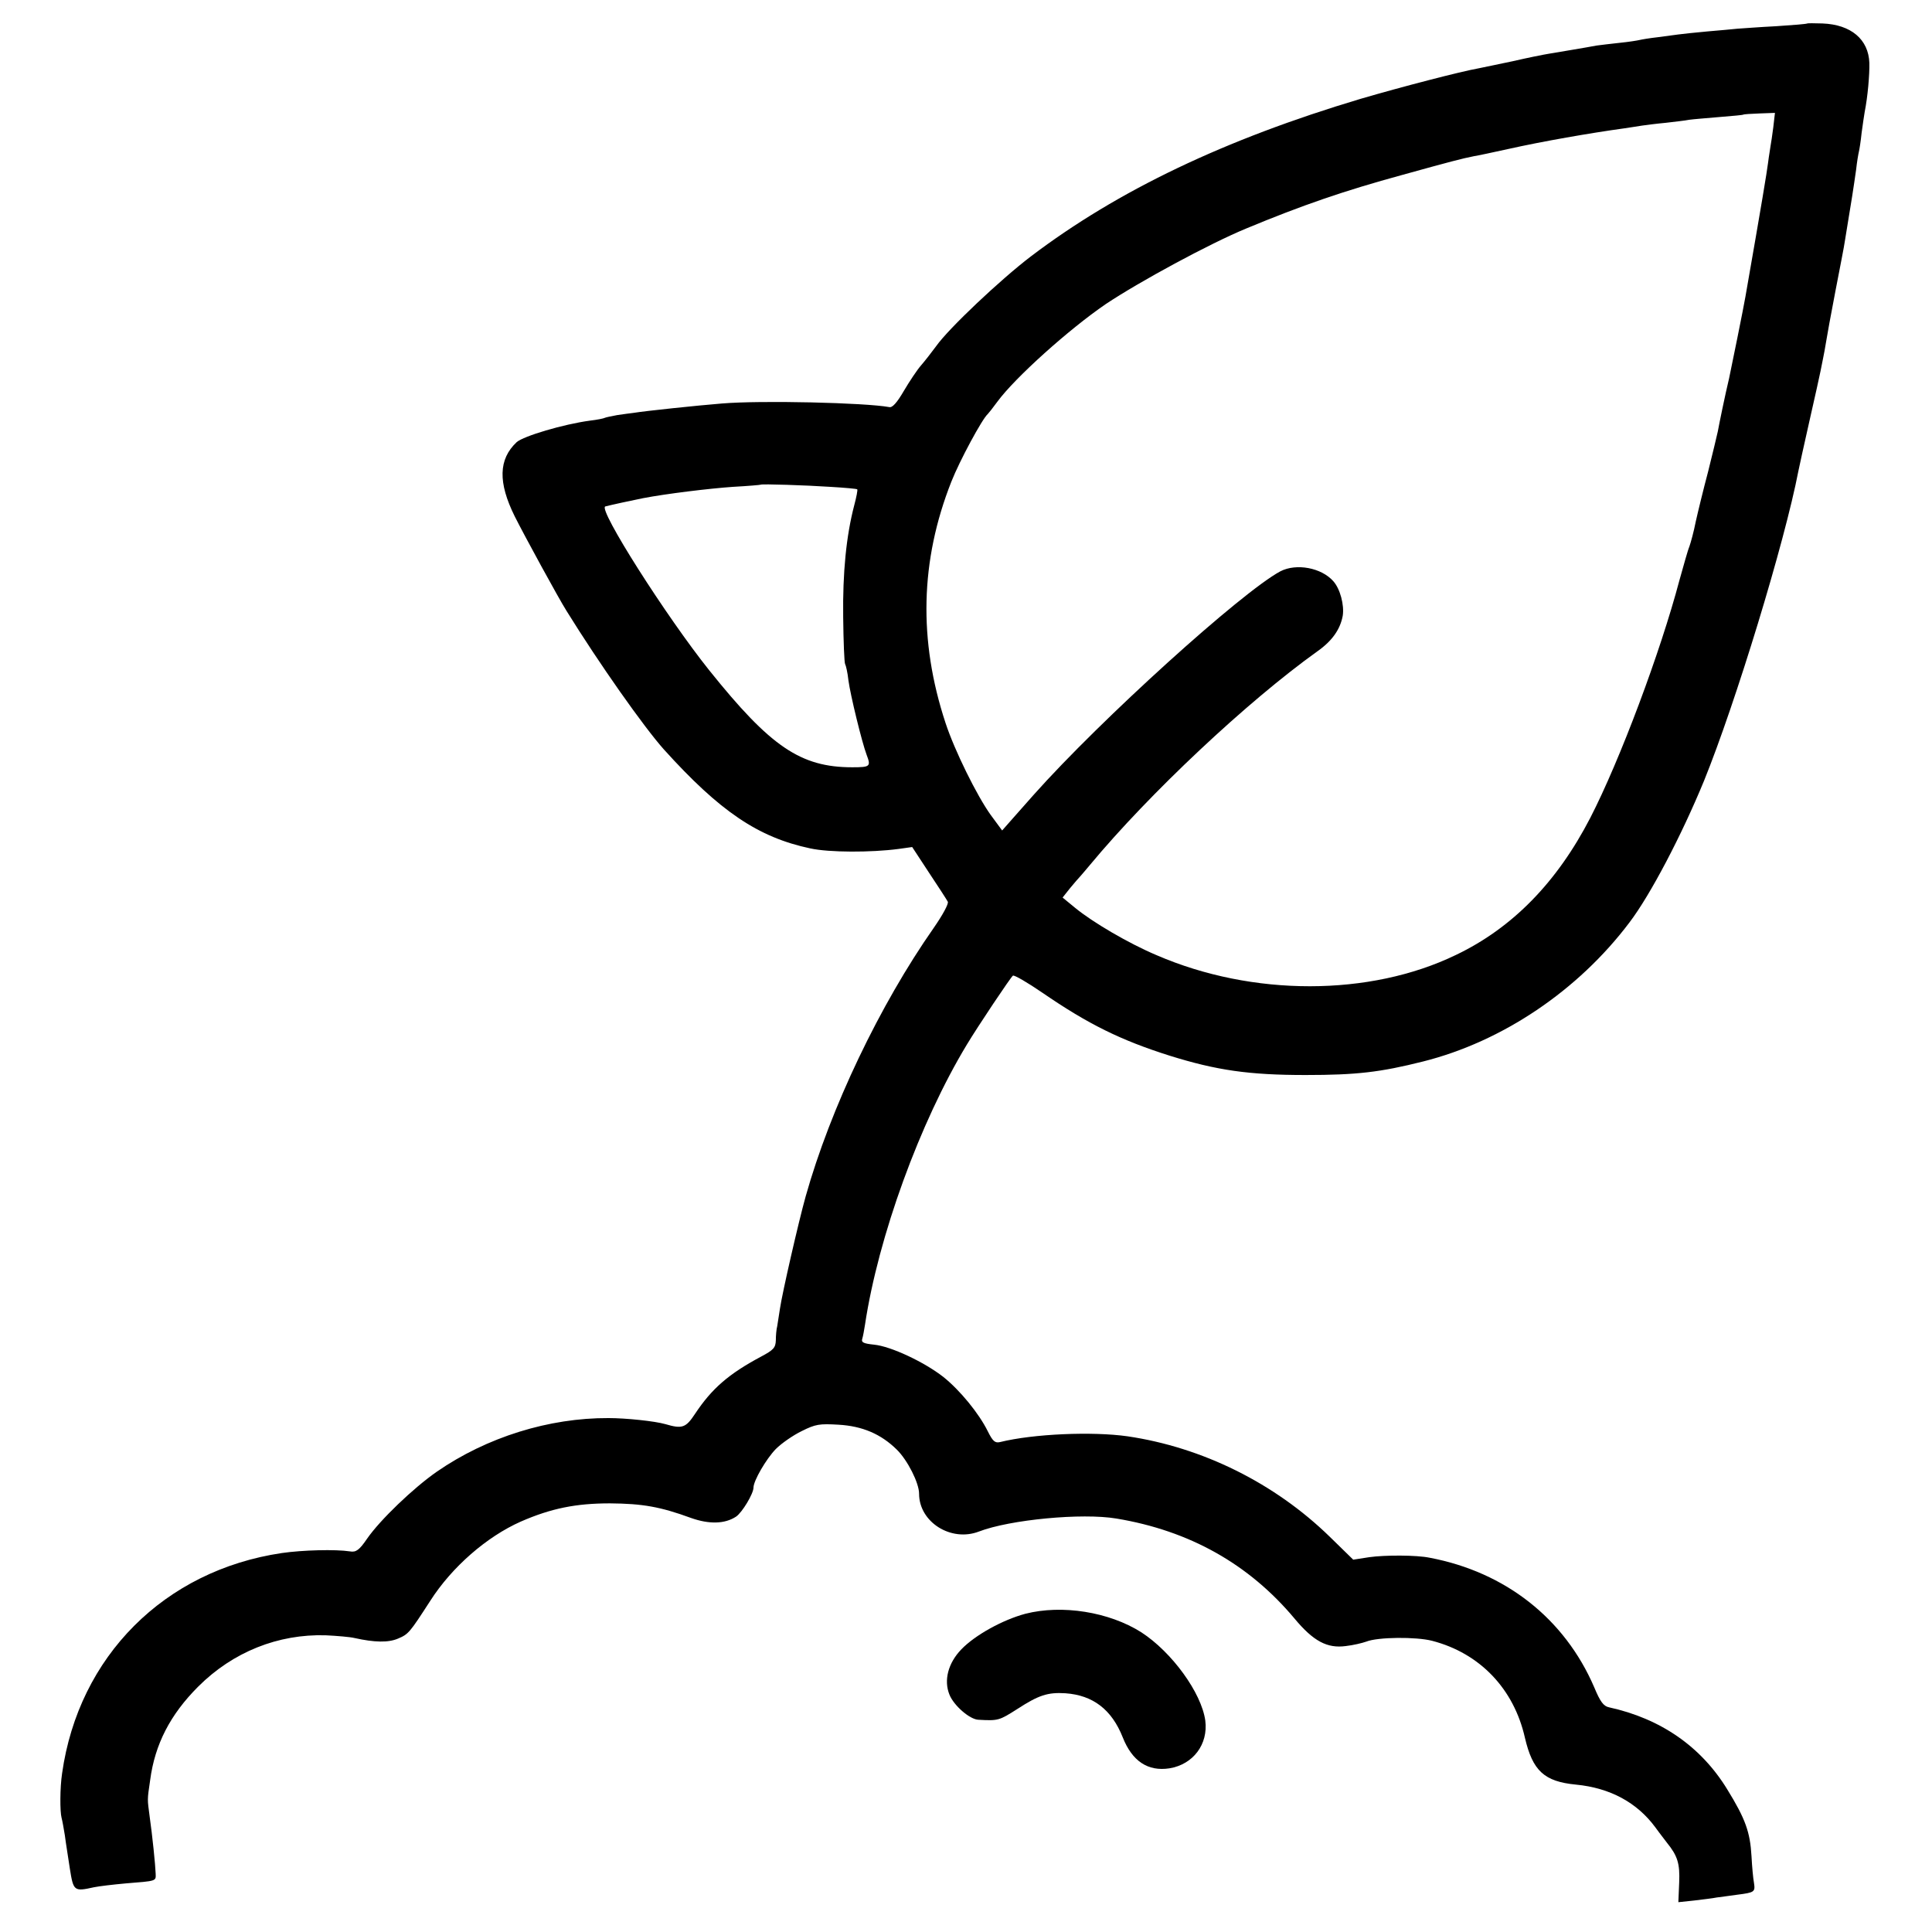 <?xml version="1.0" standalone="no"?>
<!DOCTYPE svg PUBLIC "-//W3C//DTD SVG 20010904//EN"
 "http://www.w3.org/TR/2001/REC-SVG-20010904/DTD/svg10.dtd">
<svg version="1.0" xmlns="http://www.w3.org/2000/svg"
 width="700pt" height="700pt" viewBox="0 0 700 700"
 preserveAspectRatio="xMidYMid meet">
<g transform="translate(0,700) scale(0.1,-0.1)"
fill="#000000" stroke="none">
<path d="M6548 6915 c-2 -2 -52 -6 -113 -10 -60 -3 -123 -8 -140 -9 -16 -2
-66 -6 -110 -10 -44 -4 -91 -9 -105 -11 -14 -2 -47 -6 -75 -10 -27 -3 -57 -8
-65 -10 -8 -2 -40 -7 -70 -10 -30 -3 -68 -8 -85 -10 -42 -8 -134 -23 -175 -30
-19 -3 -78 -15 -130 -27 -52 -11 -106 -22 -120 -25 -68 -12 -283 -68 -430
-111 -492 -147 -880 -332 -1195 -571 -109 -83 -297 -260 -343 -325 -17 -23
-41 -54 -55 -70 -14 -16 -42 -58 -62 -92 -25 -43 -42 -62 -53 -59 -87 16 -463
25 -607 13 -87 -7 -278 -27 -320 -34 -11 -1 -37 -5 -59 -8 -21 -4 -41 -8 -45
-10 -3 -2 -27 -7 -53 -10 -97 -13 -241 -56 -266 -78 -66 -62 -68 -146 -7 -269
34 -68 160 -299 188 -343 119 -192 279 -419 352 -501 203 -225 342 -319 531
-359 69 -15 220 -15 319 -2 l50 7 61 -93 c34 -51 65 -99 68 -105 4 -7 -19 -49
-51 -95 -196 -280 -374 -653 -464 -973 -26 -93 -85 -351 -93 -406 -4 -24 -8
-53 -10 -64 -3 -11 -5 -34 -5 -51 -1 -27 -8 -35 -53 -59 -118 -63 -179 -116
-240 -208 -33 -50 -46 -55 -107 -37 -38 11 -143 22 -206 22 -216 1 -441 -69
-622 -194 -85 -59 -206 -175 -253 -243 -28 -41 -40 -50 -62 -46 -52 8 -171 5
-247 -6 -425 -63 -736 -374 -796 -798 -8 -53 -8 -138 -2 -161 3 -11 8 -39 12
-64 3 -25 12 -79 18 -120 13 -82 15 -84 87 -68 19 4 71 10 115 14 113 9 110 8
109 35 -1 31 -12 139 -22 209 -8 62 -9 56 2 130 17 130 73 238 174 339 126
126 290 191 462 186 41 -2 89 -6 105 -10 72 -16 122 -17 157 -2 38 16 42 21
117 137 78 122 204 232 328 287 110 48 200 66 323 66 118 -1 182 -12 294 -53
65 -23 122 -22 163 5 22 15 63 83 63 105 0 25 46 104 81 140 21 21 63 50 94
65 50 25 64 27 133 23 87 -5 154 -34 211 -90 39 -38 81 -121 81 -160 0 -103
116 -176 217 -137 112 43 373 68 498 47 265 -44 480 -165 645 -362 69 -83 119
-109 186 -100 27 3 60 11 74 16 42 17 181 18 239 3 173 -45 296 -174 336 -351
28 -120 70 -159 185 -170 124 -12 221 -65 287 -154 18 -25 38 -50 43 -57 38
-47 47 -75 44 -144 l-3 -71 57 6 c32 4 68 8 82 11 14 2 47 6 74 10 63 8 66 10
61 43 -3 15 -7 59 -9 97 -5 87 -22 135 -88 242 -95 155 -241 256 -428 297 -20
4 -32 20 -54 73 -107 248 -321 417 -596 469 -48 10 -162 10 -219 2 l-58 -9
-85 83 c-199 194 -461 324 -733 364 -127 18 -341 9 -462 -21 -18 -4 -26 3 -44
39 -32 65 -101 149 -161 197 -69 54 -190 111 -251 117 -38 4 -47 8 -43 21 3 9
7 32 10 51 48 319 199 734 369 1015 39 65 160 246 167 250 5 3 53 -25 107 -62
166 -114 284 -172 461 -228 170 -53 287 -70 492 -70 185 0 271 10 426 49 287
72 562 257 748 504 76 100 189 316 270 513 114 281 292 863 342 1123 2 11 20
92 40 181 20 88 38 169 40 180 2 11 6 31 9 45 3 14 8 41 11 60 3 19 18 103 34
185 16 83 32 164 34 180 26 157 31 190 41 260 3 28 8 57 10 65 2 8 7 39 10 69
4 30 9 63 11 75 11 55 18 135 17 178 -3 85 -66 139 -170 143 -29 1 -54 1 -55
0z m-123 -376 c-4 -29 -8 -59 -10 -68 -1 -9 -6 -36 -9 -61 -5 -38 -21 -136
-82 -485 -5 -31 -53 -268 -59 -295 -14 -58 -37 -170 -41 -193 -3 -15 -19 -80
-35 -145 -17 -64 -37 -146 -45 -182 -7 -36 -18 -76 -23 -90 -6 -14 -21 -69
-36 -122 -69 -261 -216 -653 -323 -861 -121 -234 -282 -399 -487 -497 -312
-151 -737 -151 -1084 -1 -102 43 -233 120 -296 172 l-45 37 27 34 c15 18 32
38 38 44 5 6 21 24 34 40 215 259 571 593 824 774 54 38 83 80 92 129 6 38 -9
97 -34 125 -43 49 -134 66 -192 36 -140 -75 -651 -537 -894 -810 -22 -25 -57
-64 -77 -87 l-37 -42 -42 57 c-50 70 -130 232 -163 332 -99 300 -92 589 21
875 30 76 112 228 132 245 3 3 19 23 35 45 64 87 259 262 392 353 123 82 376
219 509 274 202 84 356 137 565 194 173 48 219 60 260 68 14 2 69 14 124 26
125 28 298 58 421 75 22 3 51 8 65 10 14 2 52 7 85 10 33 4 71 8 85 11 14 2
63 6 110 10 47 4 86 7 87 9 2 1 28 3 59 4 l55 2 -6 -52z m-3416 -1303 c52 -3
96 -7 97 -9 2 -2 -3 -28 -11 -58 -29 -111 -42 -244 -40 -404 1 -89 4 -166 7
-171 3 -5 9 -31 12 -59 7 -53 49 -225 66 -270 16 -42 13 -45 -52 -45 -187 0
-296 74 -518 351 -156 195 -404 585 -377 594 14 4 101 23 137 30 83 16 239 35
325 41 55 3 101 7 102 8 3 3 163 -2 252 -8z"/>
<path d="M3715 1153 c-82 -22 -182 -77 -232 -129 -48 -50 -64 -112 -43 -164
16 -40 74 -90 105 -91 72 -4 75 -3 141 39 77 50 110 61 174 57 100 -7 168 -59
208 -160 34 -86 91 -124 169 -112 86 14 141 87 130 173 -14 101 -121 248 -232
320 -117 74 -287 101 -420 67z"/>
</g>
</svg>

